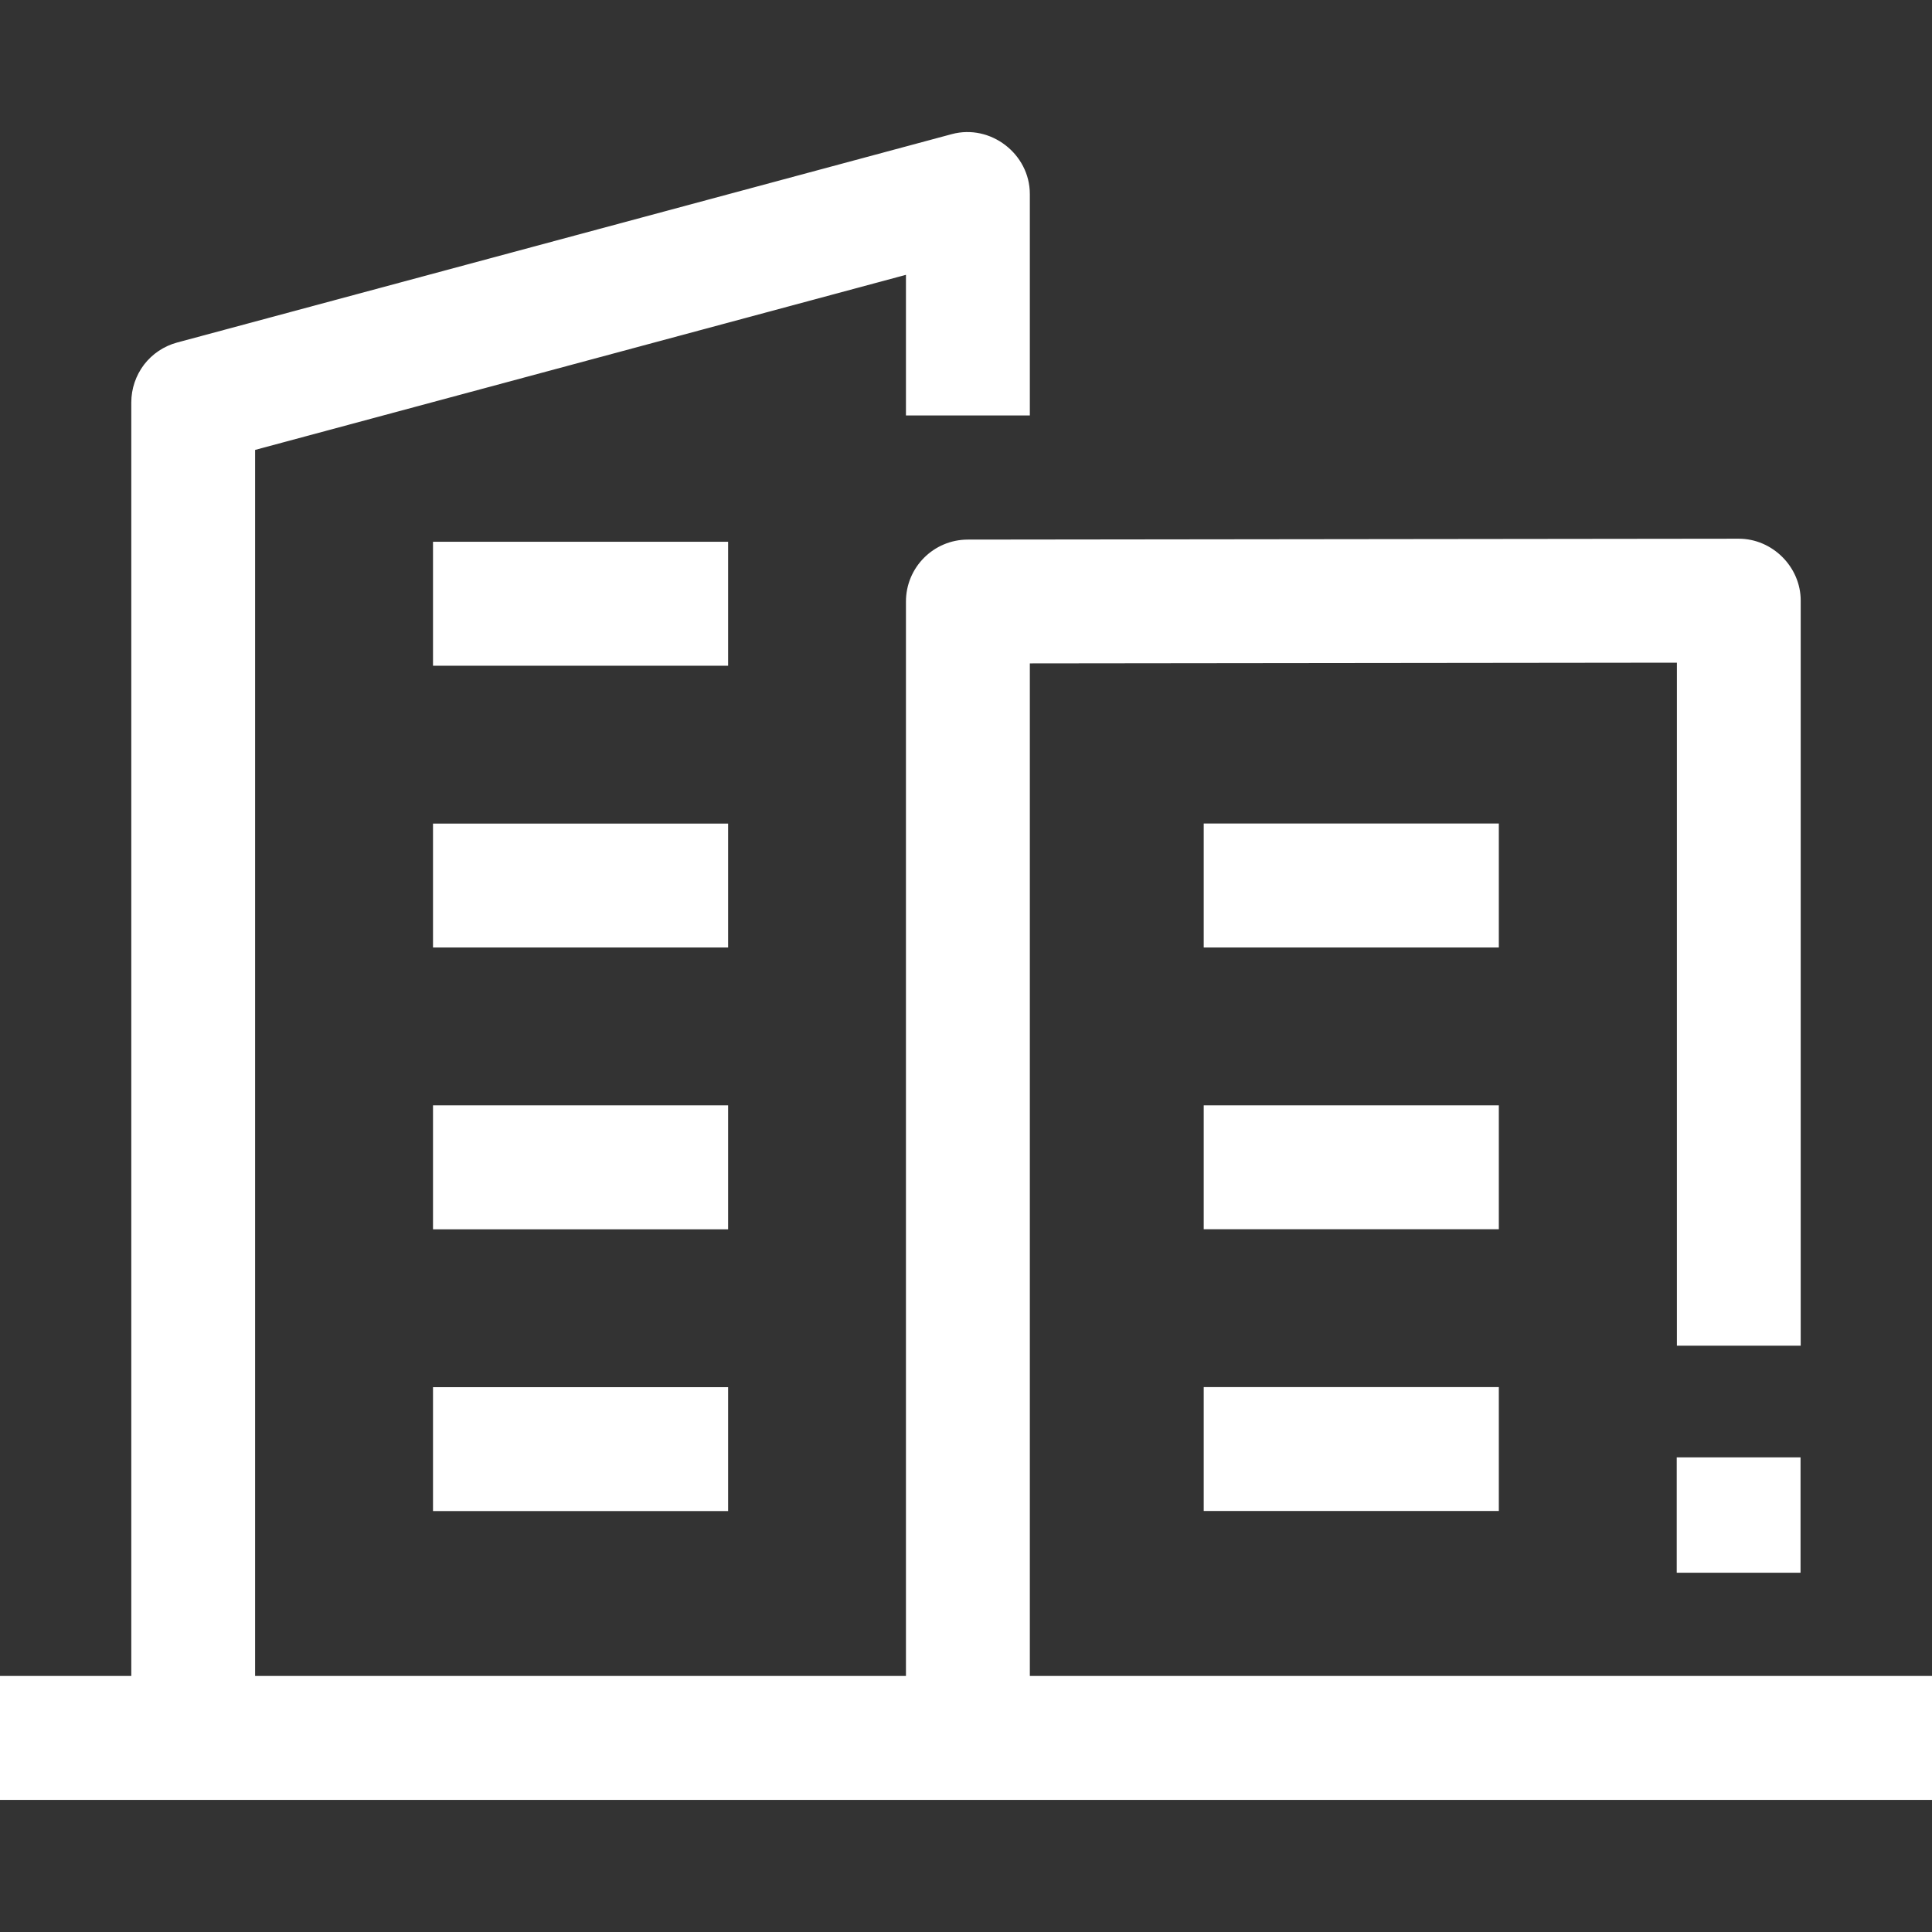 <svg width="24" height="24" viewBox="0 0 24 24" fill="none" xmlns="http://www.w3.org/2000/svg">
<rect x="0" y="0" width="24" height="24" fill="#333333" stroke="none"/>
<g clip-path="url(#clip0_11840_33702)">
<path d="M5.379 6.73H9.045V8.27H5.379V6.73ZM5.379 10.231H9.045V11.77H5.379V10.231ZM5.379 13.731H9.045V15.271H5.379V13.731ZM5.379 17.232H9.045V18.771H5.379V17.232Z" fill="white"/>
<path d="M12.793 20.819V8.241L20.831 8.232V16.717H22.369V7.461C22.369 7.042 22.018 6.692 21.599 6.692L12.023 6.703C11.598 6.703 11.254 7.048 11.254 7.473V20.819H3.169V5.589L11.254 3.414V5.161H12.793V2.41C12.793 1.912 12.305 1.537 11.824 1.666L2.2 4.255C2.037 4.299 1.892 4.396 1.789 4.53C1.687 4.665 1.631 4.829 1.631 4.999V20.819H0V22.359H24V20.819H12.793Z" fill="white"/>
<path d="M20.829 18.104H22.367V19.537H20.829V18.104ZM14.953 10.23H18.619V11.77H14.953V10.23ZM14.953 13.731H18.619V15.27H14.953V13.731ZM14.953 17.231H18.619V18.77H14.953V17.231Z" fill="white"/>
</g>
<defs>
<clipPath id="clip0_11840_33702">
<rect width="24" height="24" fill="white"/>
</clipPath>
</defs>
</svg>
